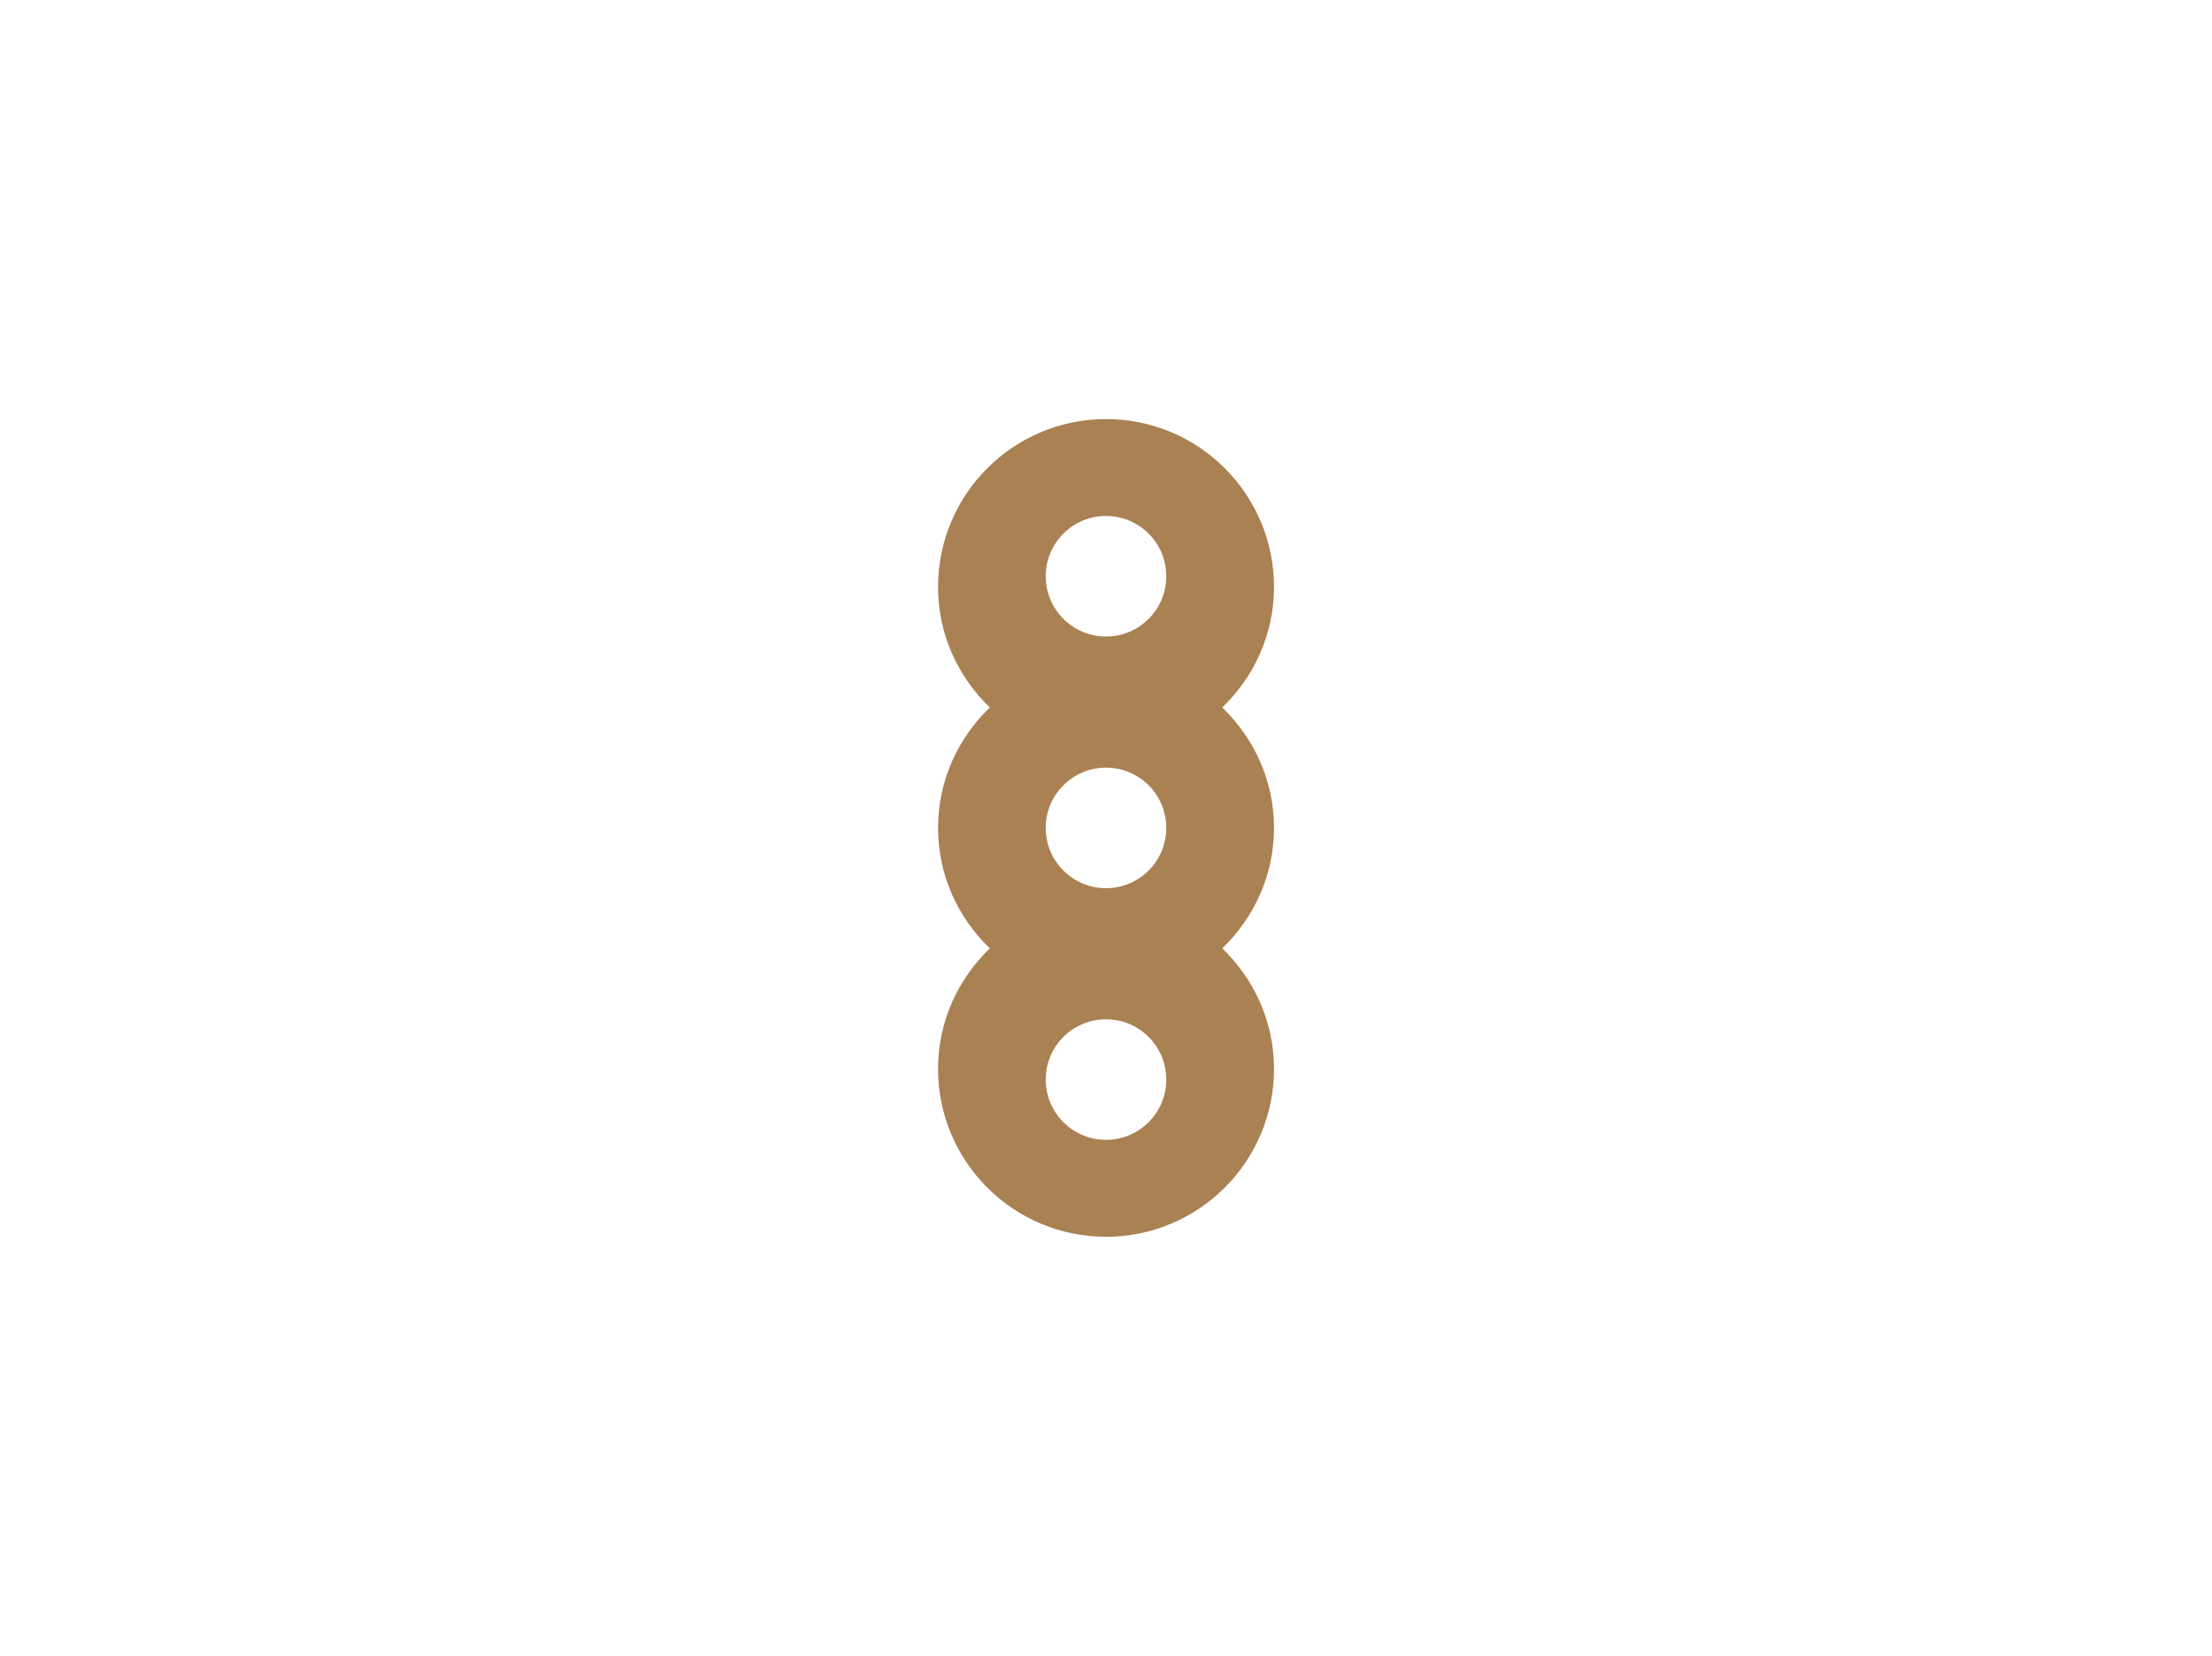 <?xml version="1.0" encoding="utf-8"?>
<!-- Generator: Adobe Illustrator 26.0.2, SVG Export Plug-In . SVG Version: 6.00 Build 0)  -->
<svg version="1.1" id="Layer_1" xmlns="http://www.w3.org/2000/svg" xmlns:xlink="http://www.w3.org/1999/xlink" x="0px" y="0px"
	 viewBox="0 0 63.986 47.908" enable-background="new 0 0 63.986 47.908" xml:space="preserve">
<g>
	<g>
		<path fill="#AA8153" d="M35.356,20.469c0.917-0.884,1.497-2.112,1.497-3.485c0-2.684-2.176-4.859-4.859-4.859
			c-2.683,0-4.859,2.176-4.859,4.859c0,1.374,0.58,2.602,1.497,3.485c-0.917,0.884-1.497,2.112-1.497,3.485s0.58,2.602,1.497,3.485
			c-0.917,0.884-1.497,2.112-1.497,3.485c0,2.684,2.176,4.859,4.859,4.859c2.684,0,4.859-2.176,4.859-4.859
			c0-1.374-0.58-2.602-1.497-3.485c0.917-0.884,1.497-2.112,1.497-3.485S36.272,21.352,35.356,20.469z M31.993,32.979
			c-0.963,0-1.744-0.781-1.744-1.744c0-0.963,0.781-1.744,1.744-1.744c0.963,0,1.744,0.781,1.744,1.744
			C33.737,32.198,32.956,32.979,31.993,32.979z M31.993,25.698c-0.963,0-1.744-0.781-1.744-1.744c0-0.963,0.781-1.744,1.744-1.744
			c0.963,0,1.744,0.781,1.744,1.744C33.737,24.917,32.956,25.698,31.993,25.698z M31.993,18.416c-0.963,0-1.744-0.781-1.744-1.744
			c0-0.963,0.781-1.744,1.744-1.744c0.963,0,1.744,0.781,1.744,1.744C33.737,17.636,32.956,18.416,31.993,18.416z"/>
	</g>
</g>
</svg>
